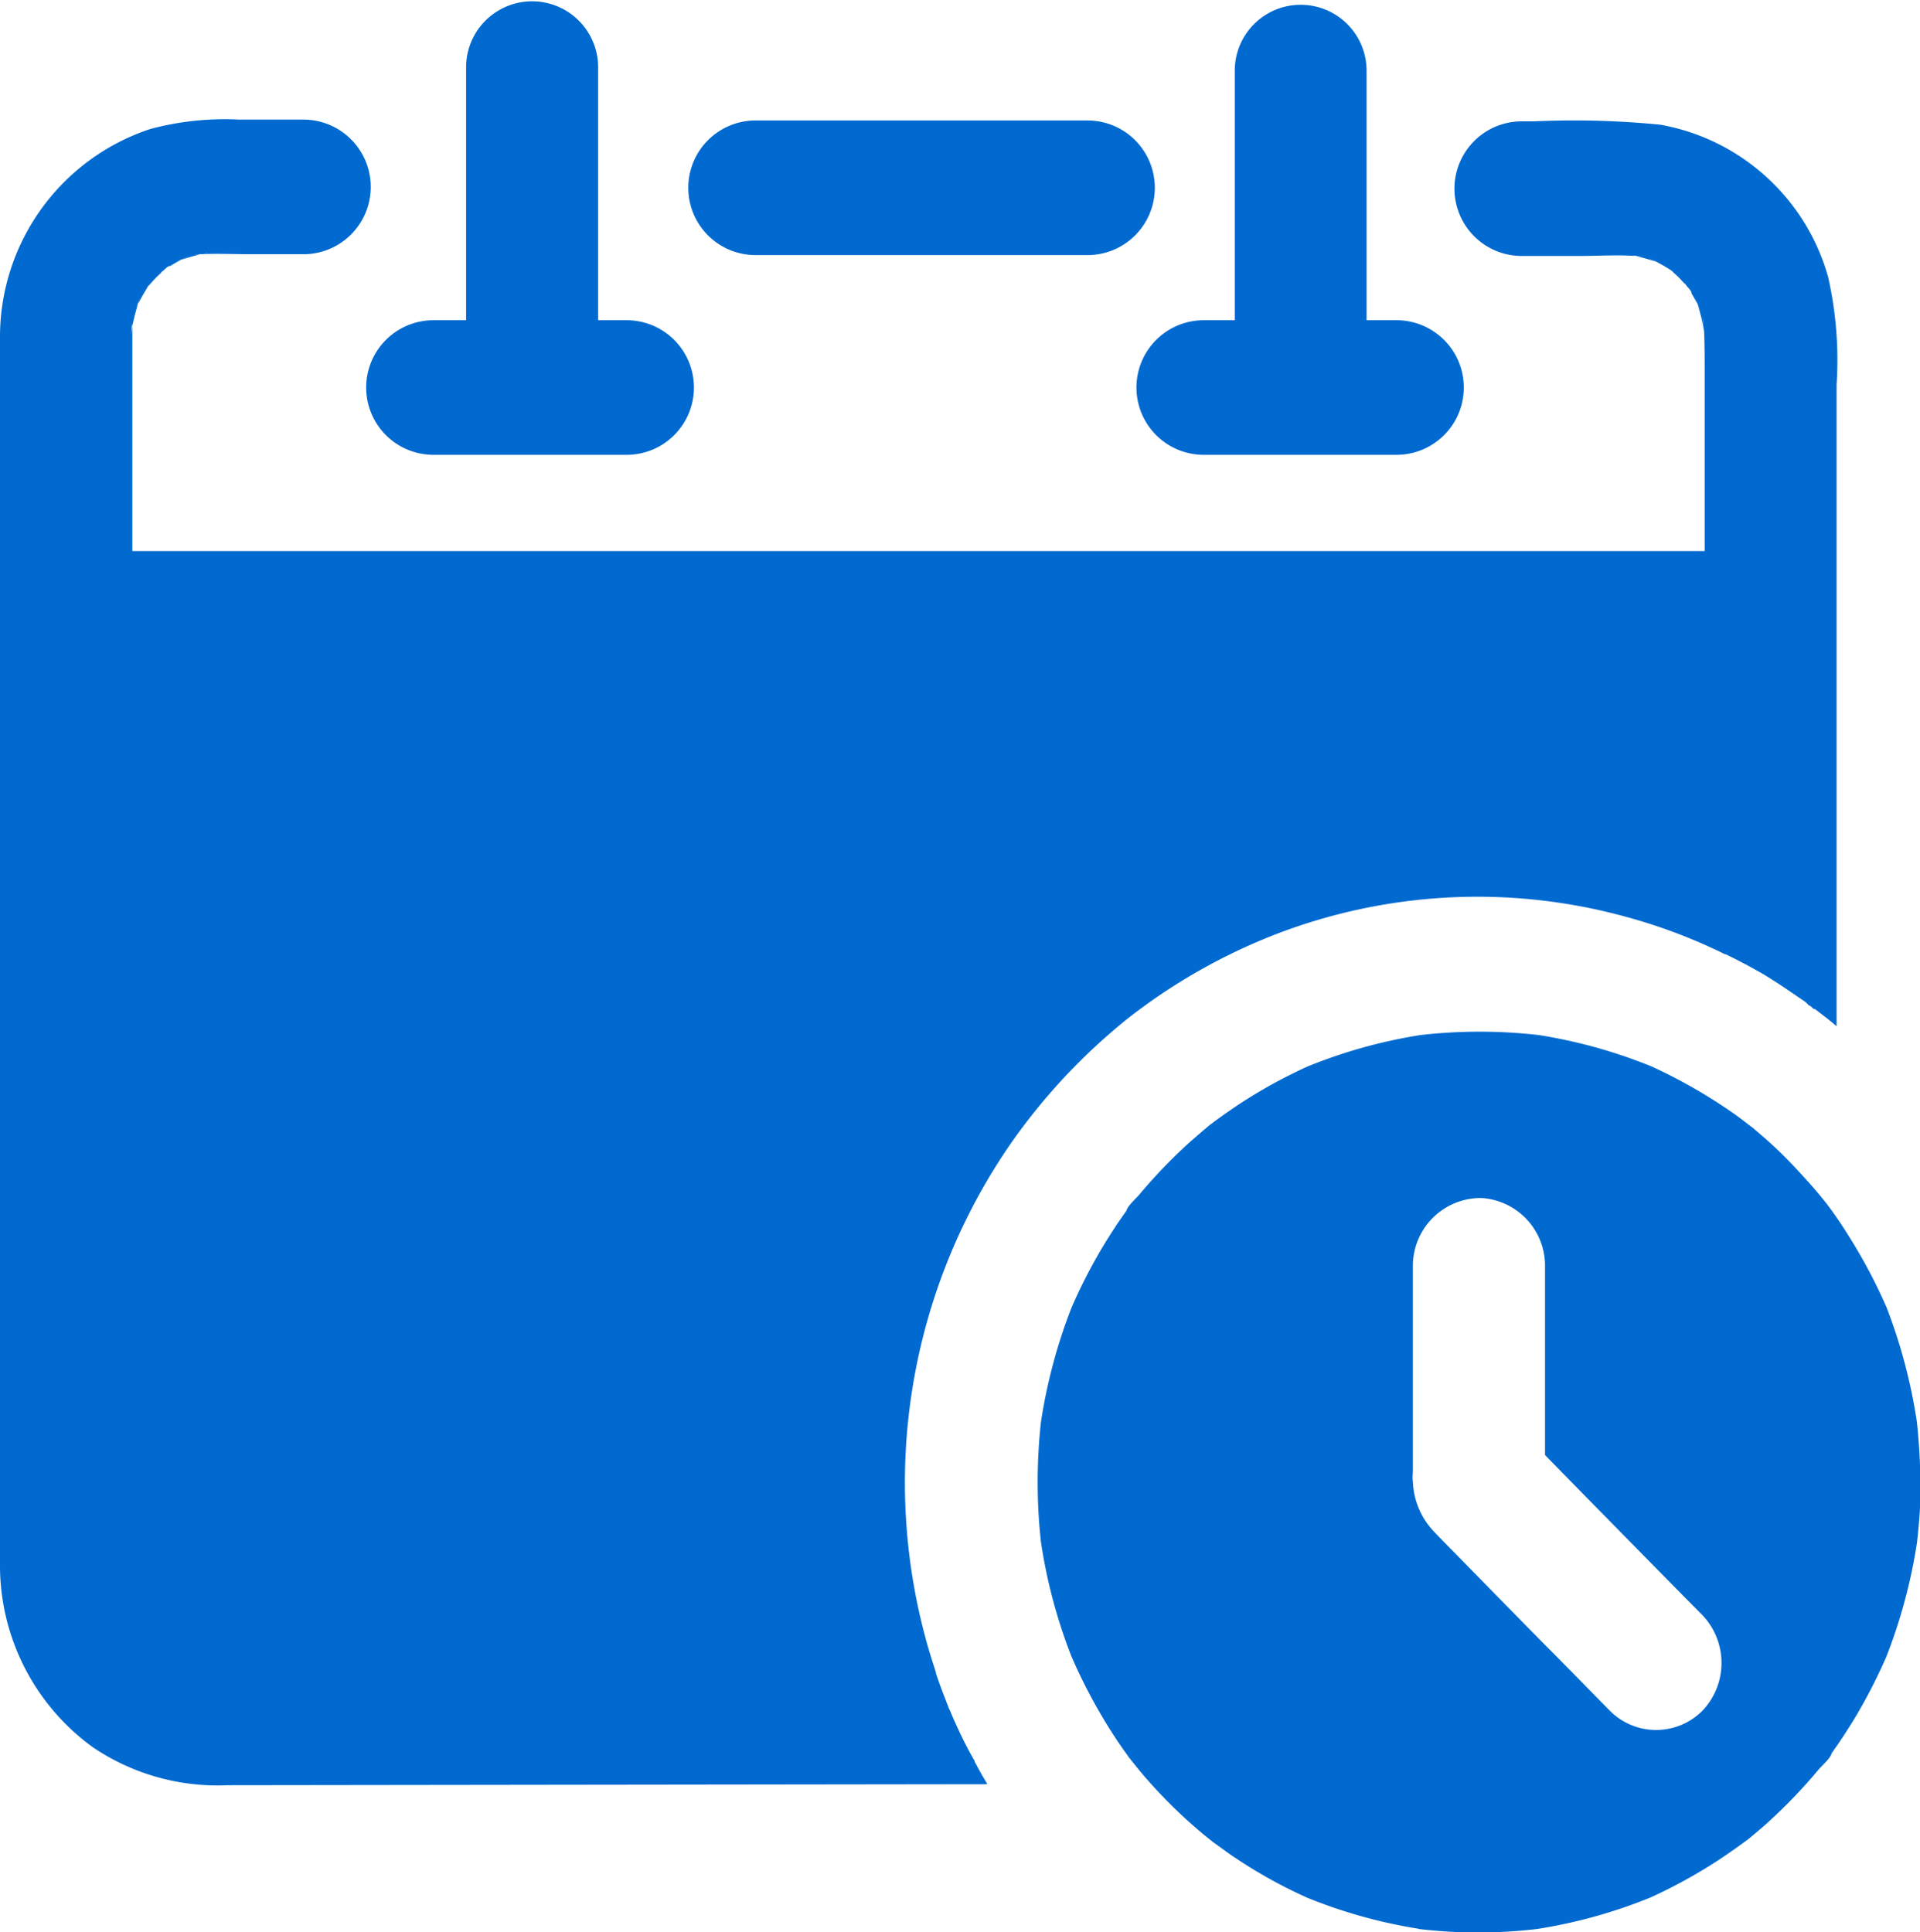 <svg xmlns="http://www.w3.org/2000/svg" width="17.655" height="17.77" viewBox="0 0 17.655 17.77">
  <path id="Union_12" data-name="Union 12" d="M13.043,17.738a4.646,4.646,0,0,1-1.022-.285.007.007,0,0,1,0,0,4.484,4.484,0,0,1-.711-.4c-.052-.036-.1-.073-.156-.112l0,0-.006-.005,0,0-.011-.009,0,0-.071-.057c-.111-.093-.218-.19-.32-.293s-.2-.21-.291-.322l-.073-.091,0,0c-.036-.052-.072-.1-.107-.153a4.938,4.938,0,0,1-.422-.776v0a4.848,4.848,0,0,1-.281-1.052v0a5.06,5.06,0,0,1,0-1.106,4.921,4.921,0,0,1,.283-1.056,4.951,4.951,0,0,1,.291-.565c.061-.1.125-.2.192-.293.006-.01.014-.019.02-.029s0,0,0,0c.008-.041.089-.113.117-.146a4.89,4.89,0,0,1,.473-.491c.045-.039.087-.076.131-.113l.044-.037c.087-.066.178-.13.271-.192a4.684,4.684,0,0,1,.63-.347,4.679,4.679,0,0,1,1.038-.289,4.788,4.788,0,0,1,1.087,0,4.679,4.679,0,0,1,1.038.289,4.811,4.811,0,0,1,.768.442c.039.027.075.056.111.083l.012.01.01.006,0,0,.006.006,0,0a.175.175,0,0,1,.02.014l.091.078c.105.091.206.188.3.289s.19.206.277.316l.012.015,0,0,.006.008.013.017h0l.031.042c.044.062.087.124.127.188a4.96,4.96,0,0,1,.376.7,4.969,4.969,0,0,1,.279,1.052h0c.02.184.03.369.034.553s-.012.371-.032.555a4.931,4.931,0,0,1-.283,1.056,4.977,4.977,0,0,1-.291.565c-.061.1-.126.2-.192.293-.006.01-.014.019-.02.029s0,0,0,0c-.008.043-.089.113-.117.146a4.831,4.831,0,0,1-.471.491c-.042.039-.087.076-.131.113l-.044.037c-.089.066-.18.13-.273.192a4.745,4.745,0,0,1-.63.347,4.69,4.69,0,0,1-1.039.289,4.606,4.606,0,0,1-1.093,0Zm.555-6.72a.624.624,0,0,0-.606.619v1.886c0,.031-.006.064,0,.1a.7.7,0,0,0,.186.454c.065.07.133.138.2.206.275.281.548.559.822.838.2.2.4.406.6.609a.6.6,0,0,0,.857,0h0a.638.638,0,0,0,0-.873q-.718-.727-1.432-1.457l-.018-.019V11.637a.623.623,0,0,0-.584-.619Zm-2.477,5.9.01.007Zm-9.027-.5a2.044,2.044,0,0,1-1.24-.349A2.065,2.065,0,0,1,0,14.375V5.464C0,4.682,0,3.9,0,3.112A2.014,2.014,0,0,1,1.38,1.187,2.64,2.64,0,0,1,2.2,1.1h.59a.619.619,0,0,1,0,1.238H2.311c-.155,0-.313-.008-.469,0l.028-.006a.046.046,0,0,1,.016,0l.03-.006-.095.014-.04.006.061-.006a1.371,1.371,0,0,0-.18.052l.085-.039L1.6,2.416c.02-.008.04-.017.061-.023a.964.964,0,0,0-.1.056c.006-.008-.02,0-.042.025-.006,0-.01.01-.016.014l-.034.025L1.491,2.5c-.02.019-.039.035-.059.056s-.048.052-.07.078l.012-.019-.006.008a.029.029,0,0,1-.006.008l-.032.041s.006-.008.014-.017l.018-.021a.075.075,0,0,1-.01.016,1.47,1.47,0,0,0-.081.144c.006-.021.014-.043.022-.064l-.061.149c.012-.029.024-.058.038-.085a1.764,1.764,0,0,0-.054.21c0-.031,0-.062.008-.093-.008.056-.014.109-.02.165l.013-.072c0,.041,0,.083,0,.124V5.068H15.675V3.438c0-.136,0-.272-.006-.409a.171.171,0,0,1,0,.023c-.005-.046-.008-.09-.014-.136,0,.037.008.076.01.113a1.333,1.333,0,0,0-.058-.235c.012.029.026.058.038.087l-.061-.149c.008.021.016.041.022.062a1.013,1.013,0,0,0-.055-.1c.008.008,0-.021-.024-.043,0-.006-.01-.01-.014-.017a.367.367,0,0,1-.024-.035c0,.008.008.017.012.023-.018-.021-.034-.039-.054-.06s-.049-.047-.075-.07l.018.012-.047-.037,0,0s-.006,0-.008-.006h0s.012.006.02.014.018.012.024.019l-.016-.01c-.044-.029-.089-.054-.135-.078l.044.018-.111-.047.066.032a1.174,1.174,0,0,0-.188-.054l.066.006-.094-.013h0l.026.006c-.17-.012-.344,0-.513,0h-.531a.619.619,0,0,1,0-1.238h.115a8.049,8.049,0,0,1,1.16.031,1.96,1.96,0,0,1,1.542,1.4h0a3.464,3.464,0,0,1,.078.99V9.438c-.064-.056-.133-.107-.2-.159,0,0,0,0-.008,0s-.032-.033-.048-.033A.2.2,0,0,0,16.58,9.2c-.1-.068-.2-.138-.3-.2-.03-.019-.058-.037-.089-.054l-.122-.068-.1-.052-.1-.05-.008,0c-.065-.033-.13-.062-.194-.091a5.04,5.04,0,0,0-.718-.254,5.15,5.15,0,0,0-3.238.169,5.339,5.339,0,0,0-1.35.774A5.557,5.557,0,0,0,9.313,10.49a5.483,5.483,0,0,0-.77,4.69c.02.066.041.132.063.2,0,0,0,.006,0,.008q.033.1.072.2c.006.017.014.035.02.052s.014.035.02.052.01.025.016.037.018.043.028.066c.061.138.125.272.2.4,0,0,0,.006,0,.008a.51.51,0,0,1,.026.047l.024.043c.02.039.045.076.067.116ZM15.678,3.081Zm-.4-.658Zm-.287-.083h0ZM12.841,4.183Zm-1.772,0a.619.619,0,0,1,0-1.238h.285V.65a.606.606,0,1,1,1.212,0V2.945h.275a.619.619,0,0,1,0,1.238Zm-7.083,0a.619.619,0,0,1,0-1.238h.3V.619A.606.606,0,1,1,5.5.619V2.945h.262a.619.619,0,0,1,0,1.238ZM9.618,2.346H6.948a.619.619,0,0,1,0-1.238H10a.619.619,0,0,1,0,1.238Z" fill="#006ad0"/>
</svg>
